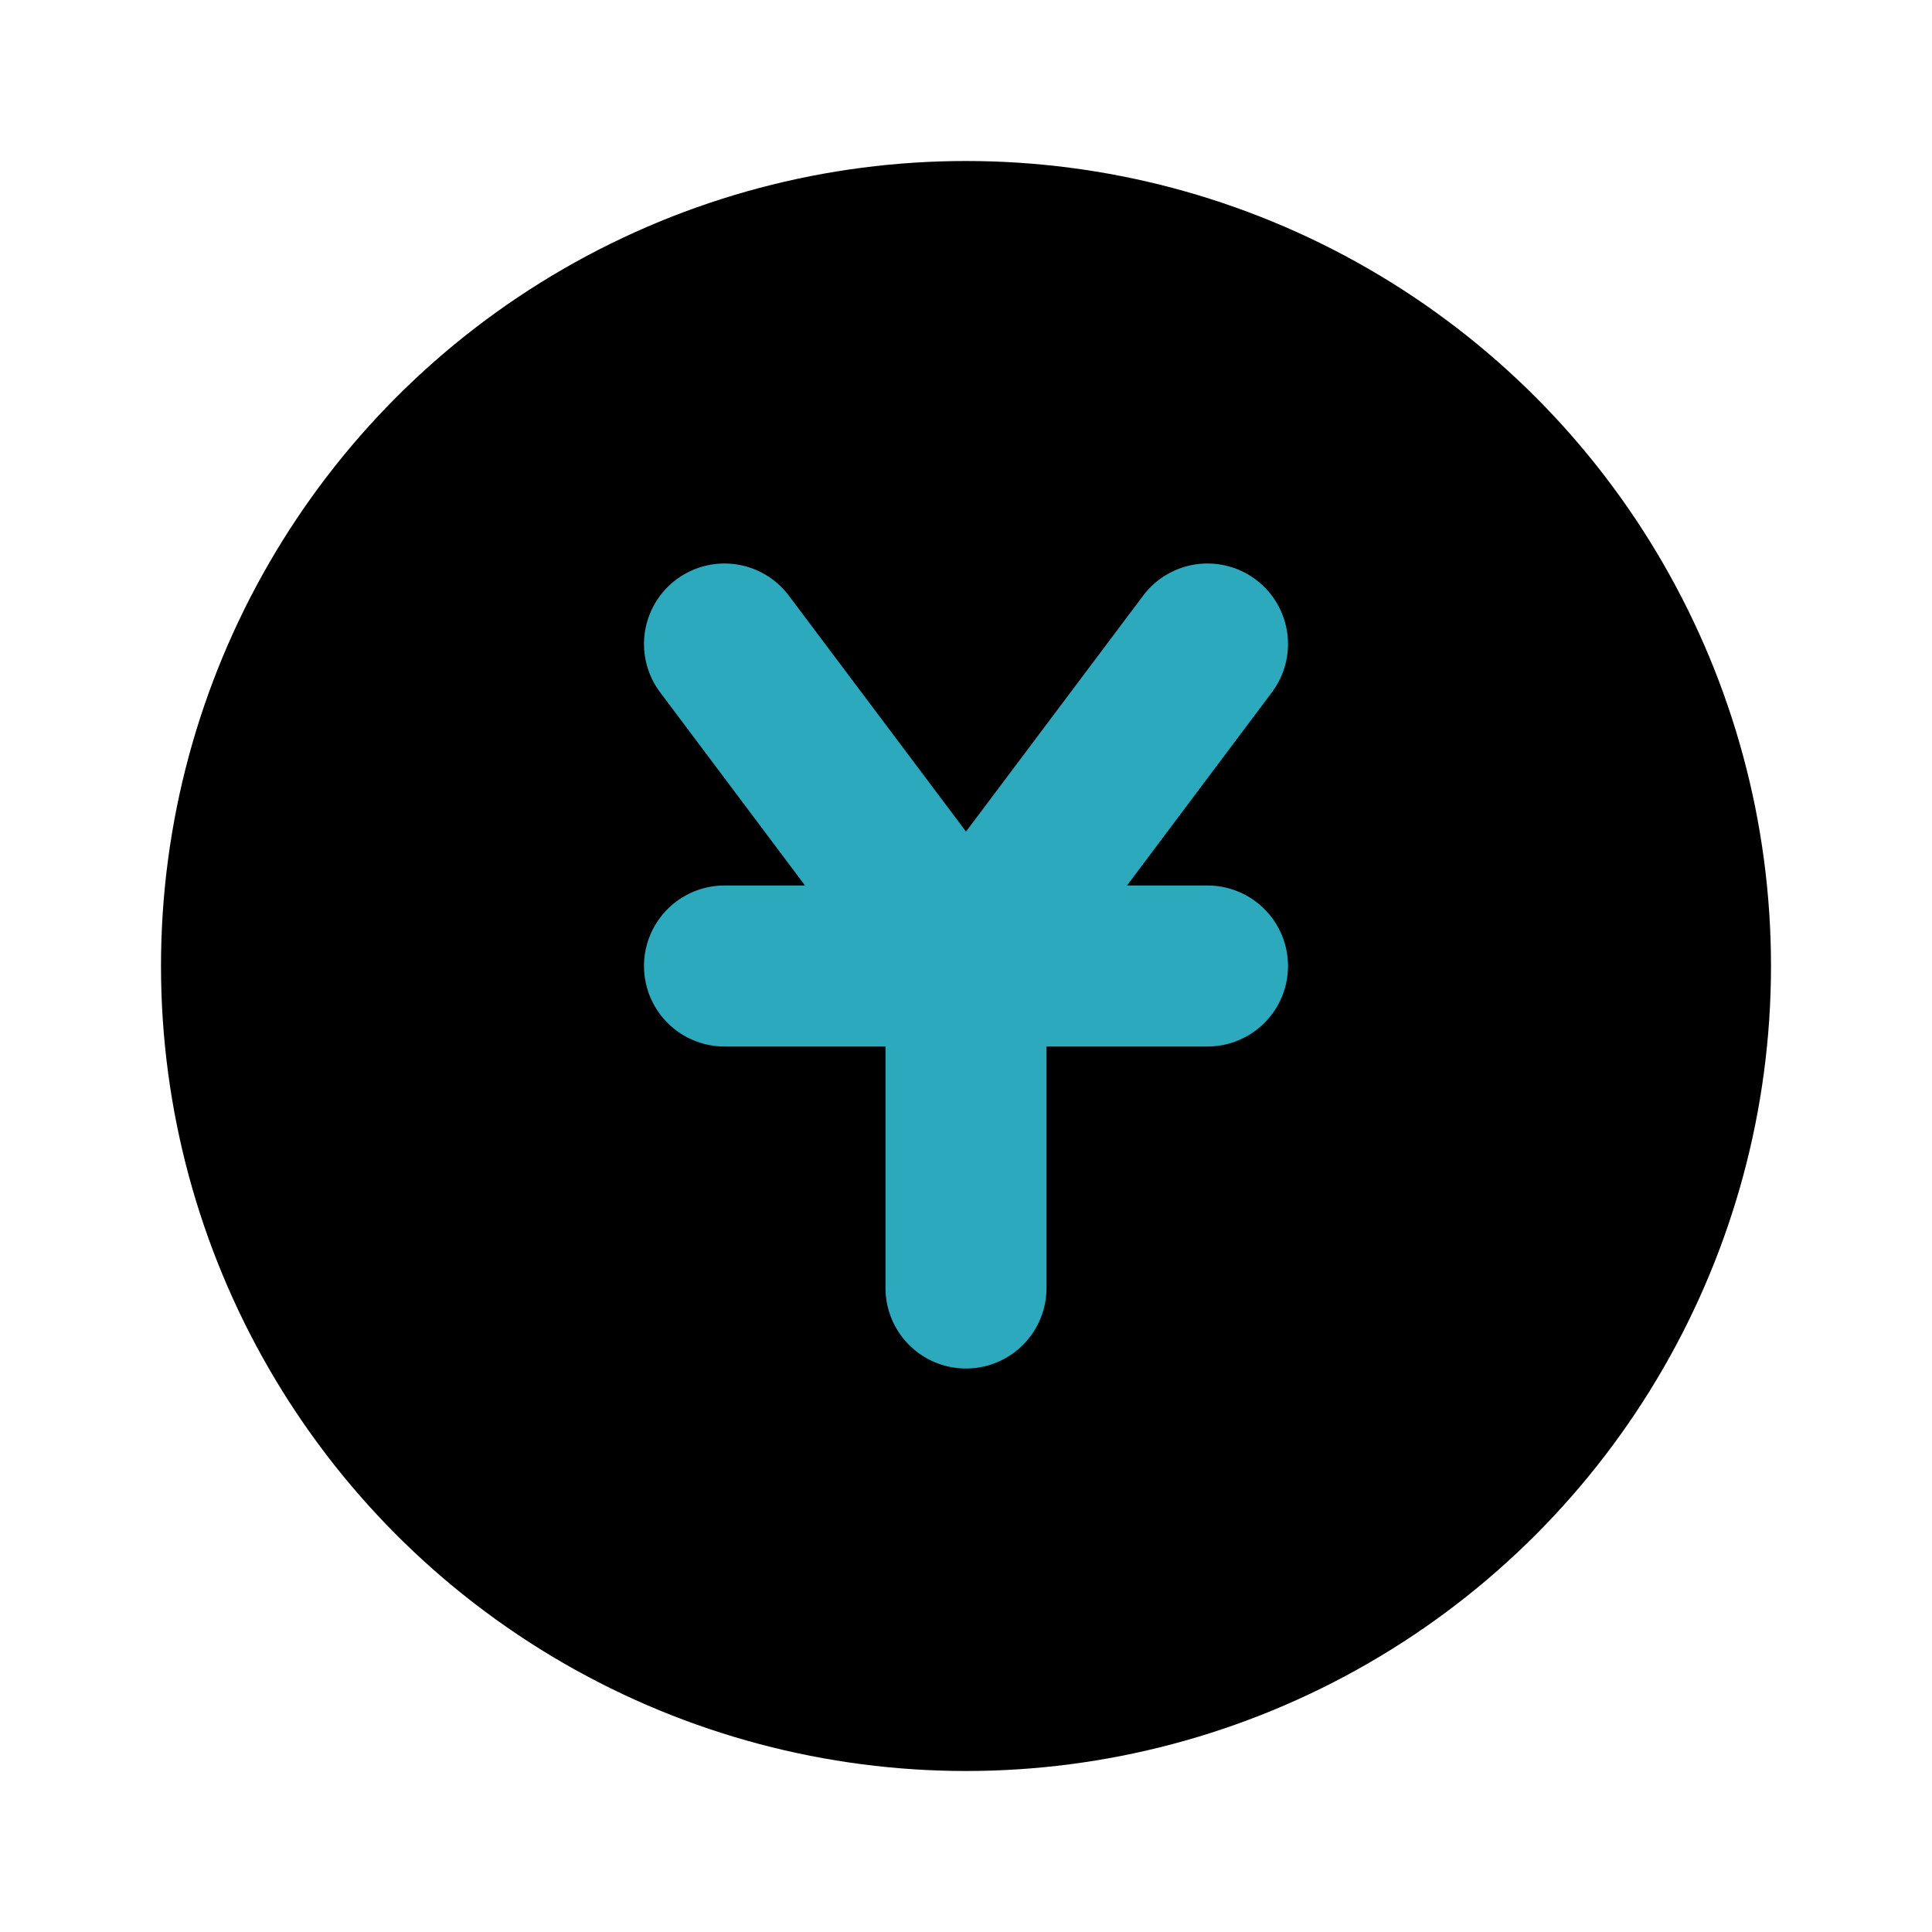 <?xml version="1.0" encoding="utf-8"?>
<svg fill="#000000" width="800px" height="800px" viewBox="0 0 24 24" id="yuan-circle" data-name="Flat Color" xmlns="http://www.w3.org/2000/svg" class="icon flat-color"><circle id="primary" cx="12" cy="12" r="10" style="fill: rgb(0, 0, 0);"></circle><path id="secondary" d="M15,11H14l1.8-2.4a1,1,0,0,0-1.6-1.2L12,10.33,9.8,7.4A1,1,0,0,0,8.2,8.6L10,11H9a1,1,0,0,0,0,2h2v3a1,1,0,0,0,2,0V13h2a1,1,0,0,0,0-2Z" style="fill: rgb(44, 169, 188);"></path></svg>